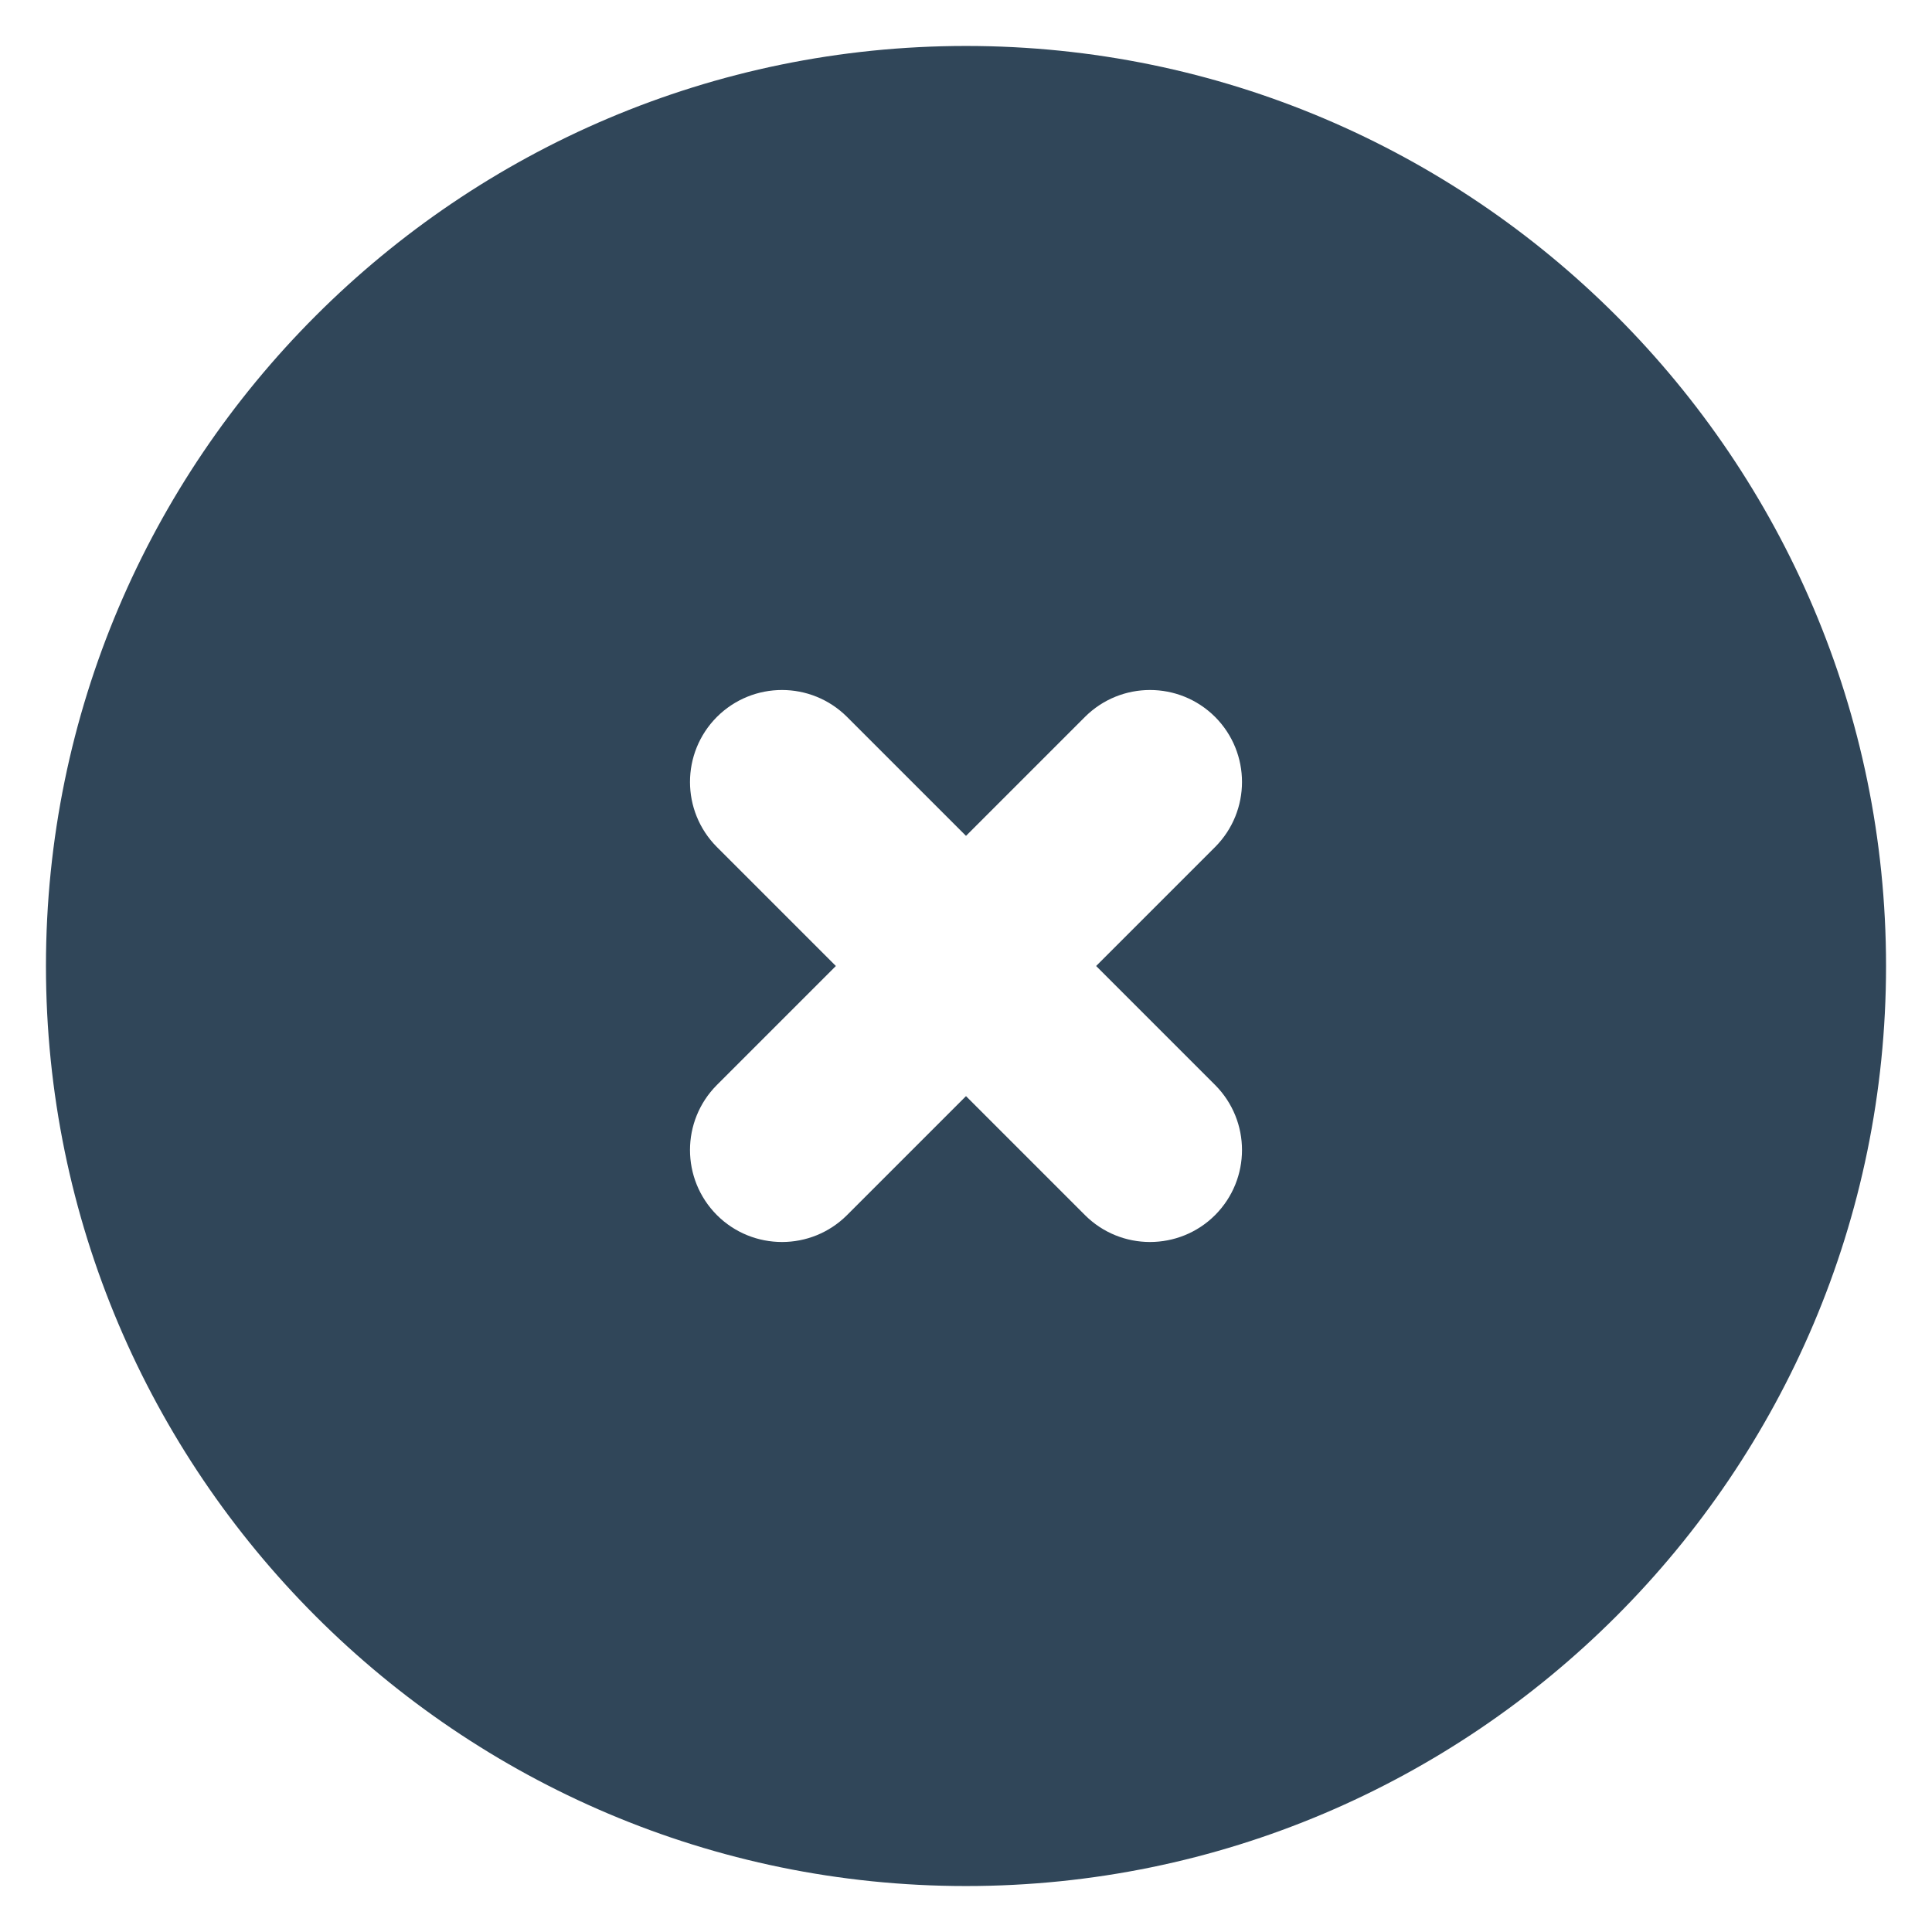 <svg width="14" height="14" viewBox="0 0 14 14" fill="none" xmlns="http://www.w3.org/2000/svg">
<path id="Mask" fill-rule="evenodd" clip-rule="evenodd" d="M8.805 7.862C9.065 8.123 9.065 8.544 8.805 8.805C8.675 8.935 8.504 9 8.333 9C8.163 9 7.992 8.935 7.862 8.805L7 7.943L6.138 8.805C6.008 8.935 5.837 9 5.667 9C5.496 9 5.325 8.935 5.195 8.805C4.935 8.544 4.935 8.123 5.195 7.862L6.057 7L5.195 6.138C4.935 5.877 4.935 5.456 5.195 5.195C5.456 4.935 5.877 4.935 6.138 5.195L7 6.057L7.862 5.195C8.123 4.935 8.544 4.935 8.805 5.195C9.065 5.456 9.065 5.877 8.805 6.138L7.943 7L8.805 7.862ZM7 0.333C3.324 0.333 0.333 3.324 0.333 7C0.333 10.676 3.324 13.667 7 13.667C10.676 13.667 13.667 10.676 13.667 7C13.667 3.324 10.676 0.333 7 0.333Z" fill="#304659"/>
</svg>
